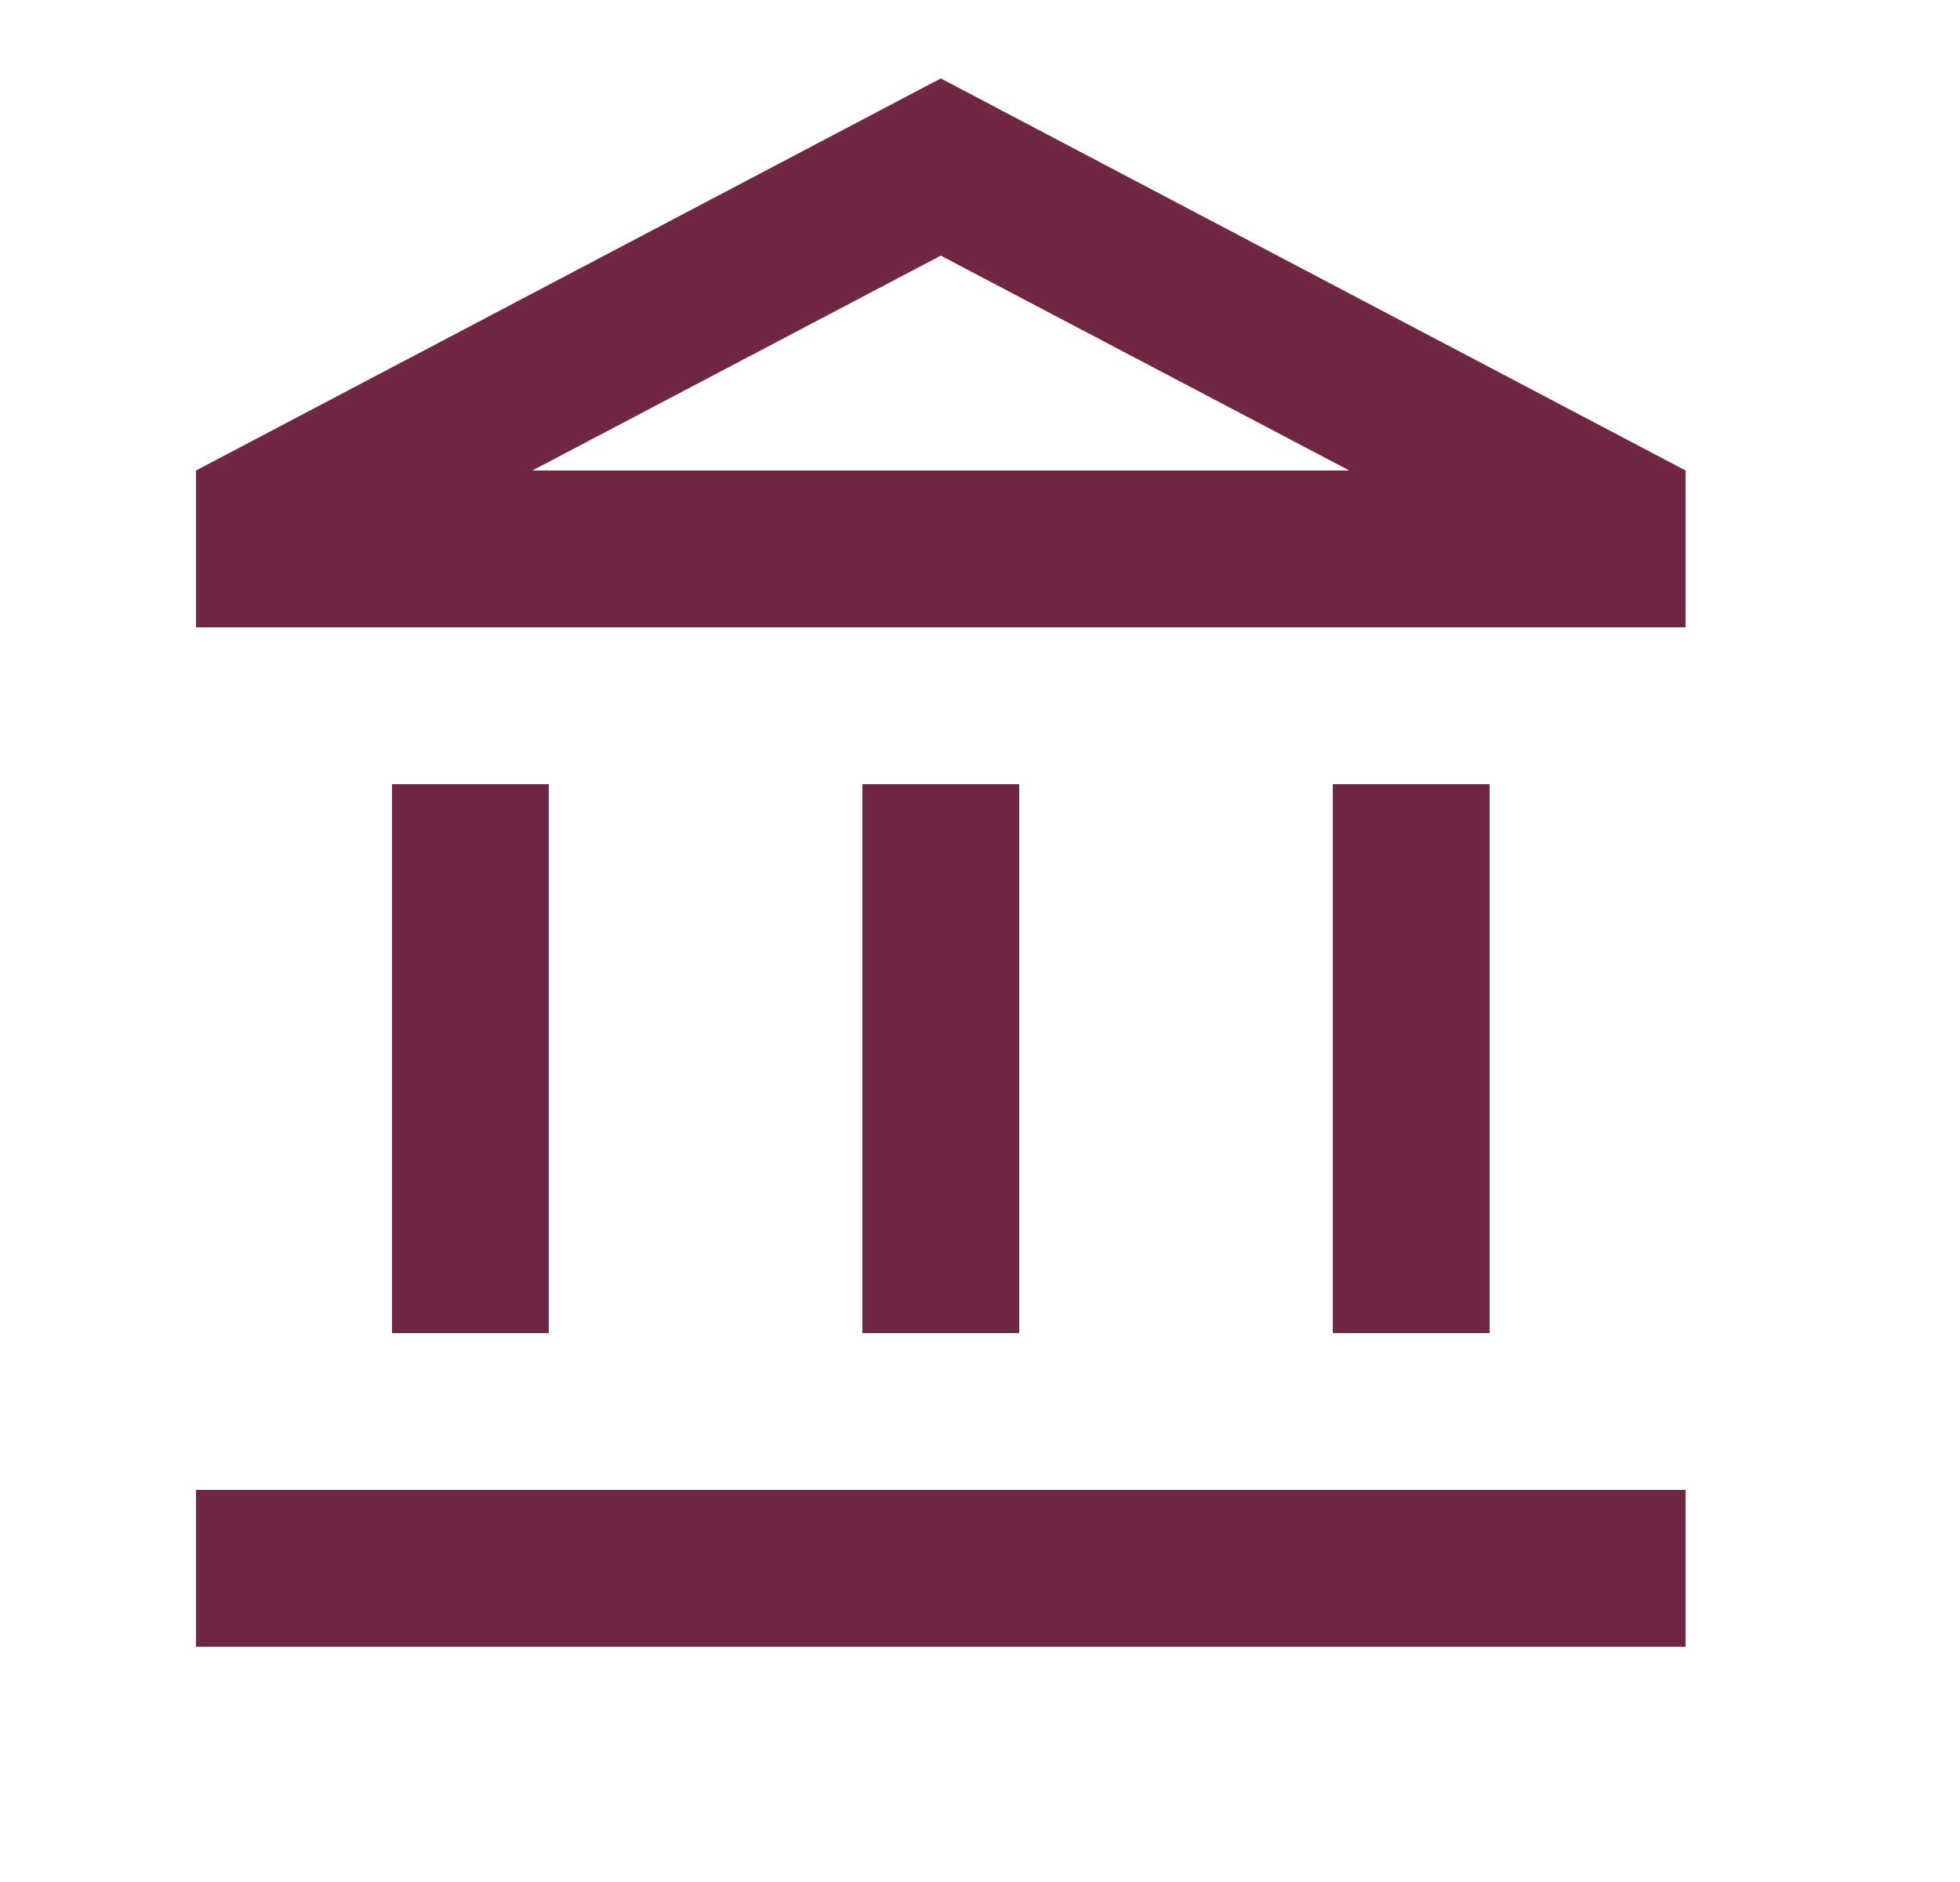 <svg width="25" height="24" viewBox="0 0 25 24" fill="none" xmlns="http://www.w3.org/2000/svg">
<g clip-path="url(#clip0_32_550)">
<path d="M7 10H5V17H7V10ZM13 10H11V17H13V10ZM21.5 19H2.5V21H21.5V19ZM19 10H17V17H19V10ZM12 3.26L17.21 6H6.79L12 3.26ZM12 1L2.5 6V8H21.5V6L12 1Z" fill="#702743"/>
</g>
<defs>
<clipPath id="clip0_32_550">
<rect width="24" height="24" fill="white" transform="translate(0.5)"/>
</clipPath>
</defs>
</svg>
